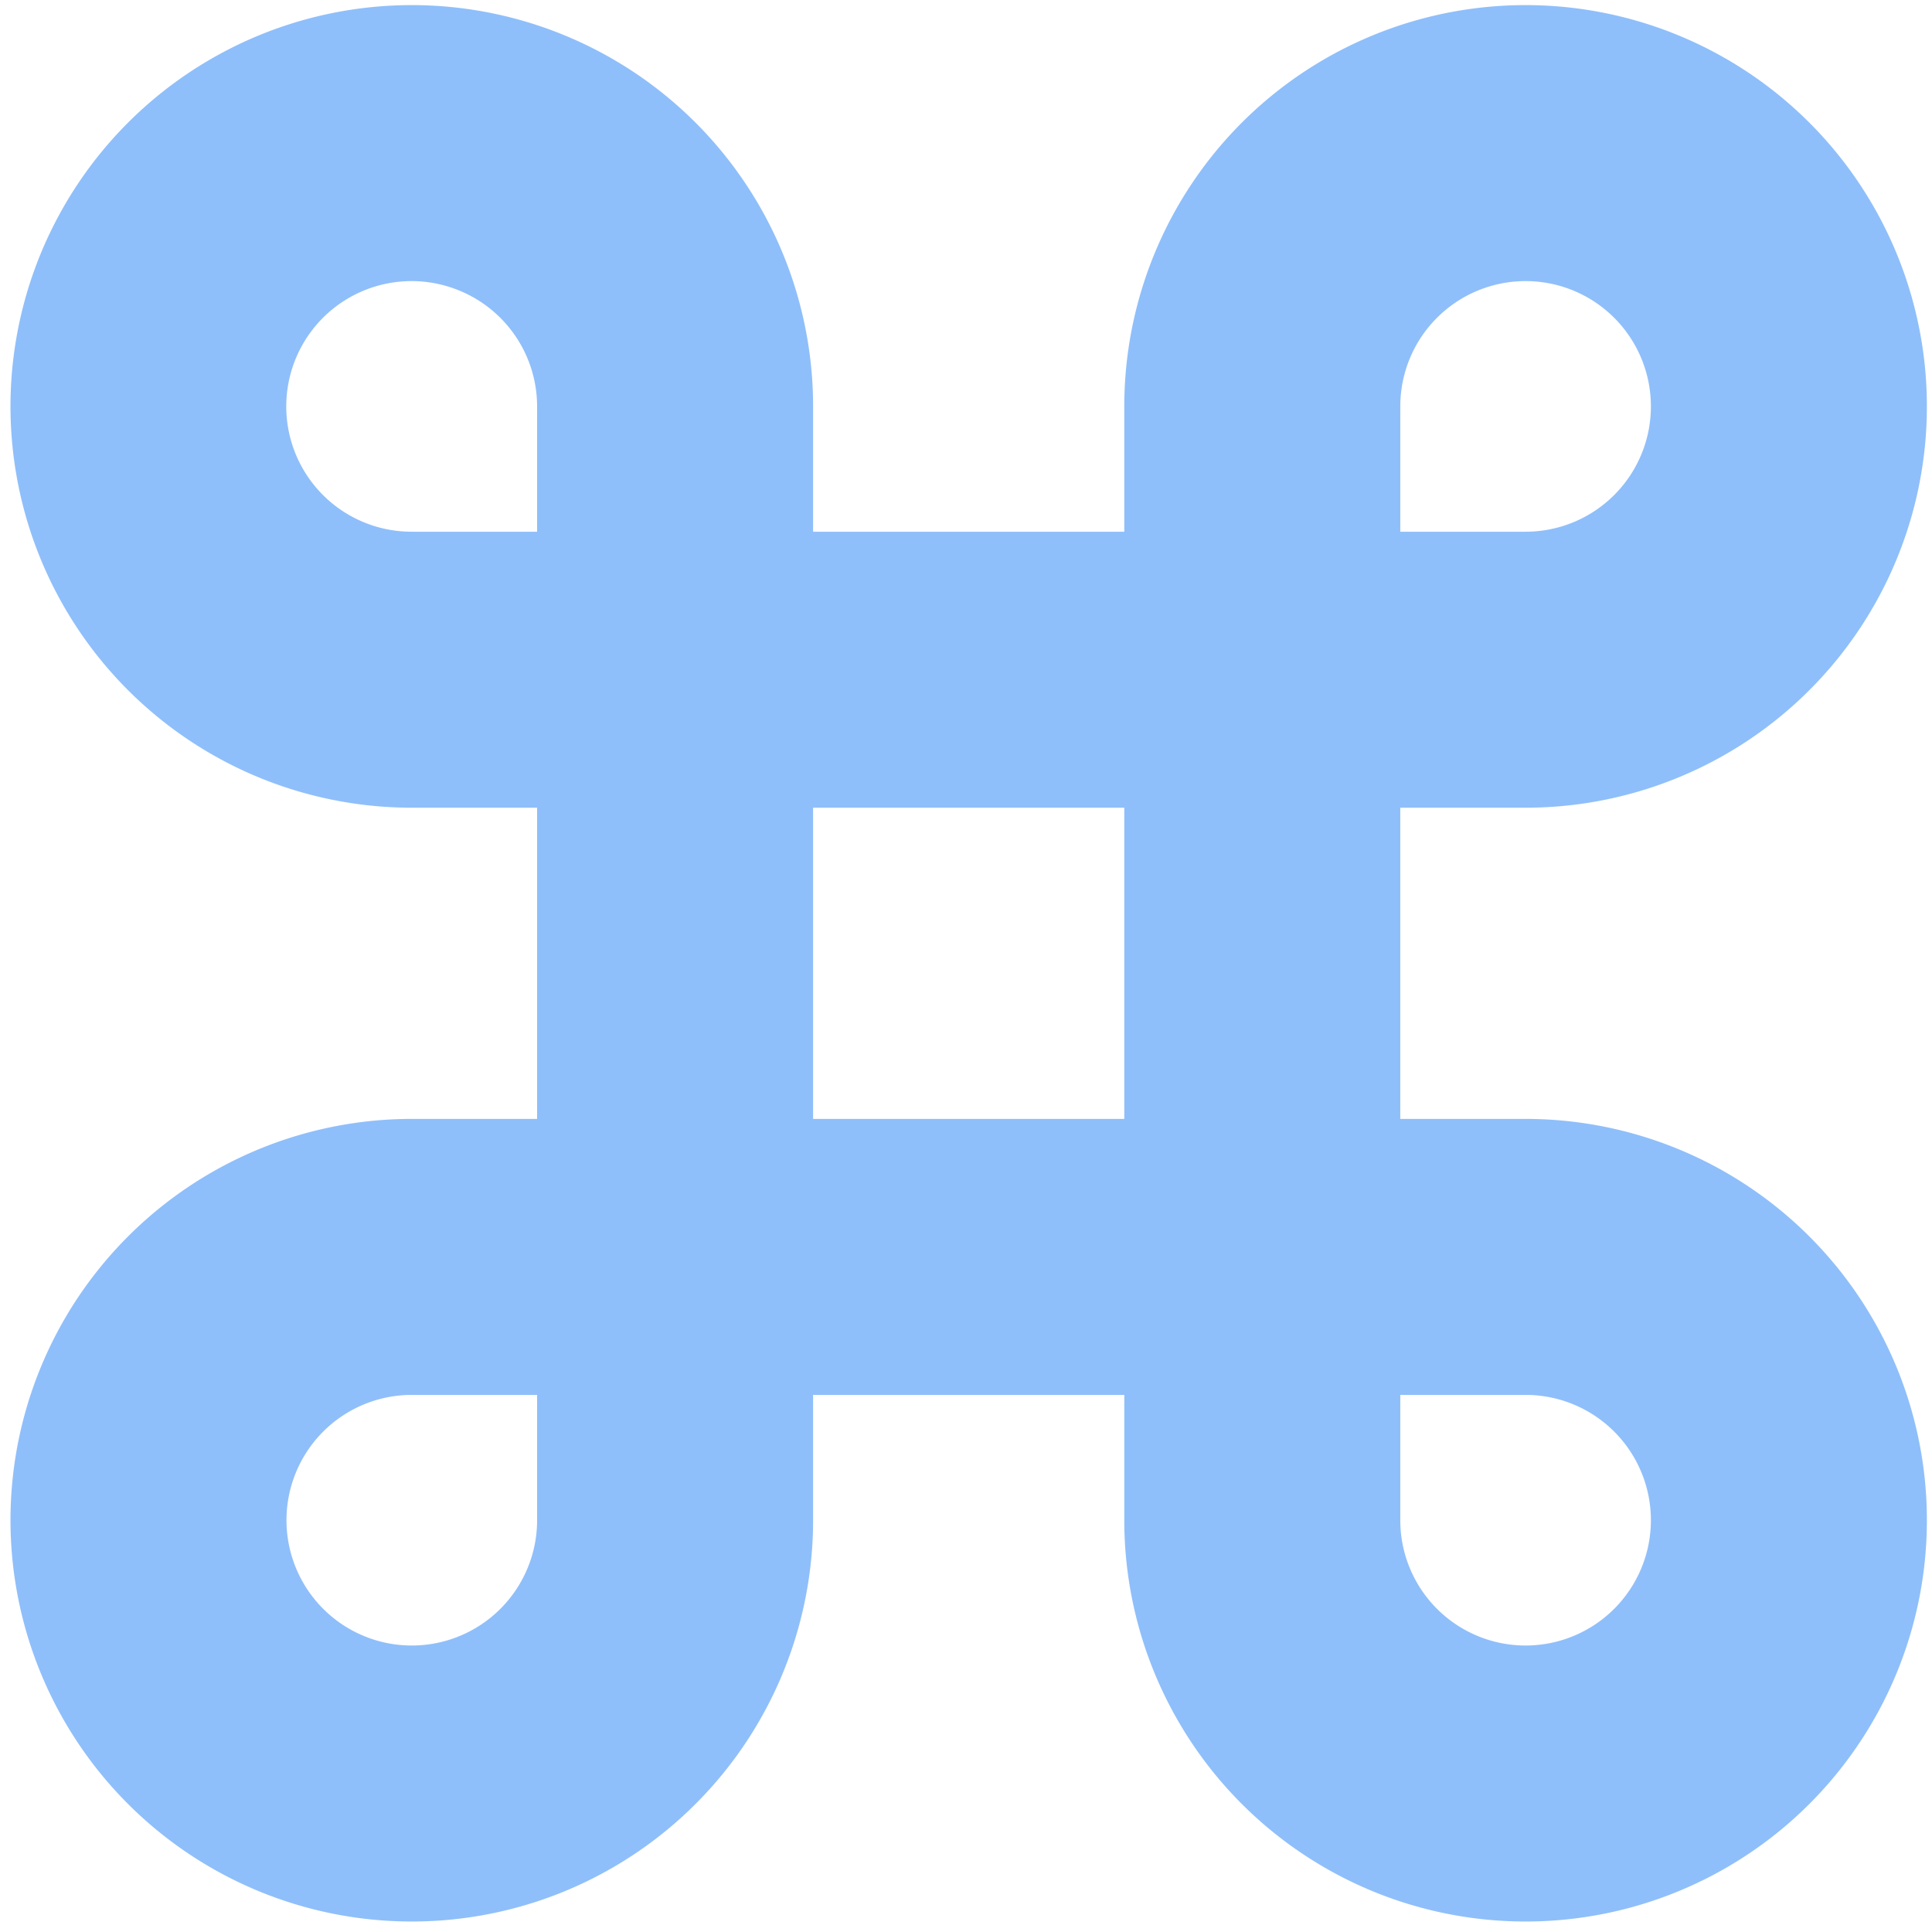 <svg xmlns="http://www.w3.org/2000/svg" fill="none" viewBox="0 0 14 14" id="Command--Streamline-Core"><desc>Command Streamline Icon: https://streamlinehq.com</desc><g id="command--mac-command-apple-keyboard"><path id="Vector (Stroke)" fill="#8fbffa" fill-rule="evenodd" d="M3.332 2.107a0.908 0.908 0 1 0 -0.347 1.746h0.907v-0.907a0.908 0.908 0 0 0 -0.56 -0.839Zm2.56 1.746v-0.907a2.908 2.908 0 1 0 -2.908 2.907h0.908v2.255h-0.907a2.908 2.908 0 1 0 2.907 2.907v-0.907h2.255v0.907a2.908 2.908 0 1 0 2.908 -2.907h-0.908V5.853h0.908a2.908 2.908 0 1 0 -2.908 -2.907v0.907H5.892Zm0 2v2.255h2.255V5.853H5.892Zm4.255 -2h0.908a0.908 0.908 0 1 0 -0.908 -0.907v0.907Zm0 6.255v0.907a0.908 0.908 0 1 0 0.908 -0.907h-0.908Zm-6.255 0h-0.907a0.908 0.908 0 1 0 0.907 0.907v-0.907Z" clip-rule="evenodd" stroke-width="1"></path></g></svg>